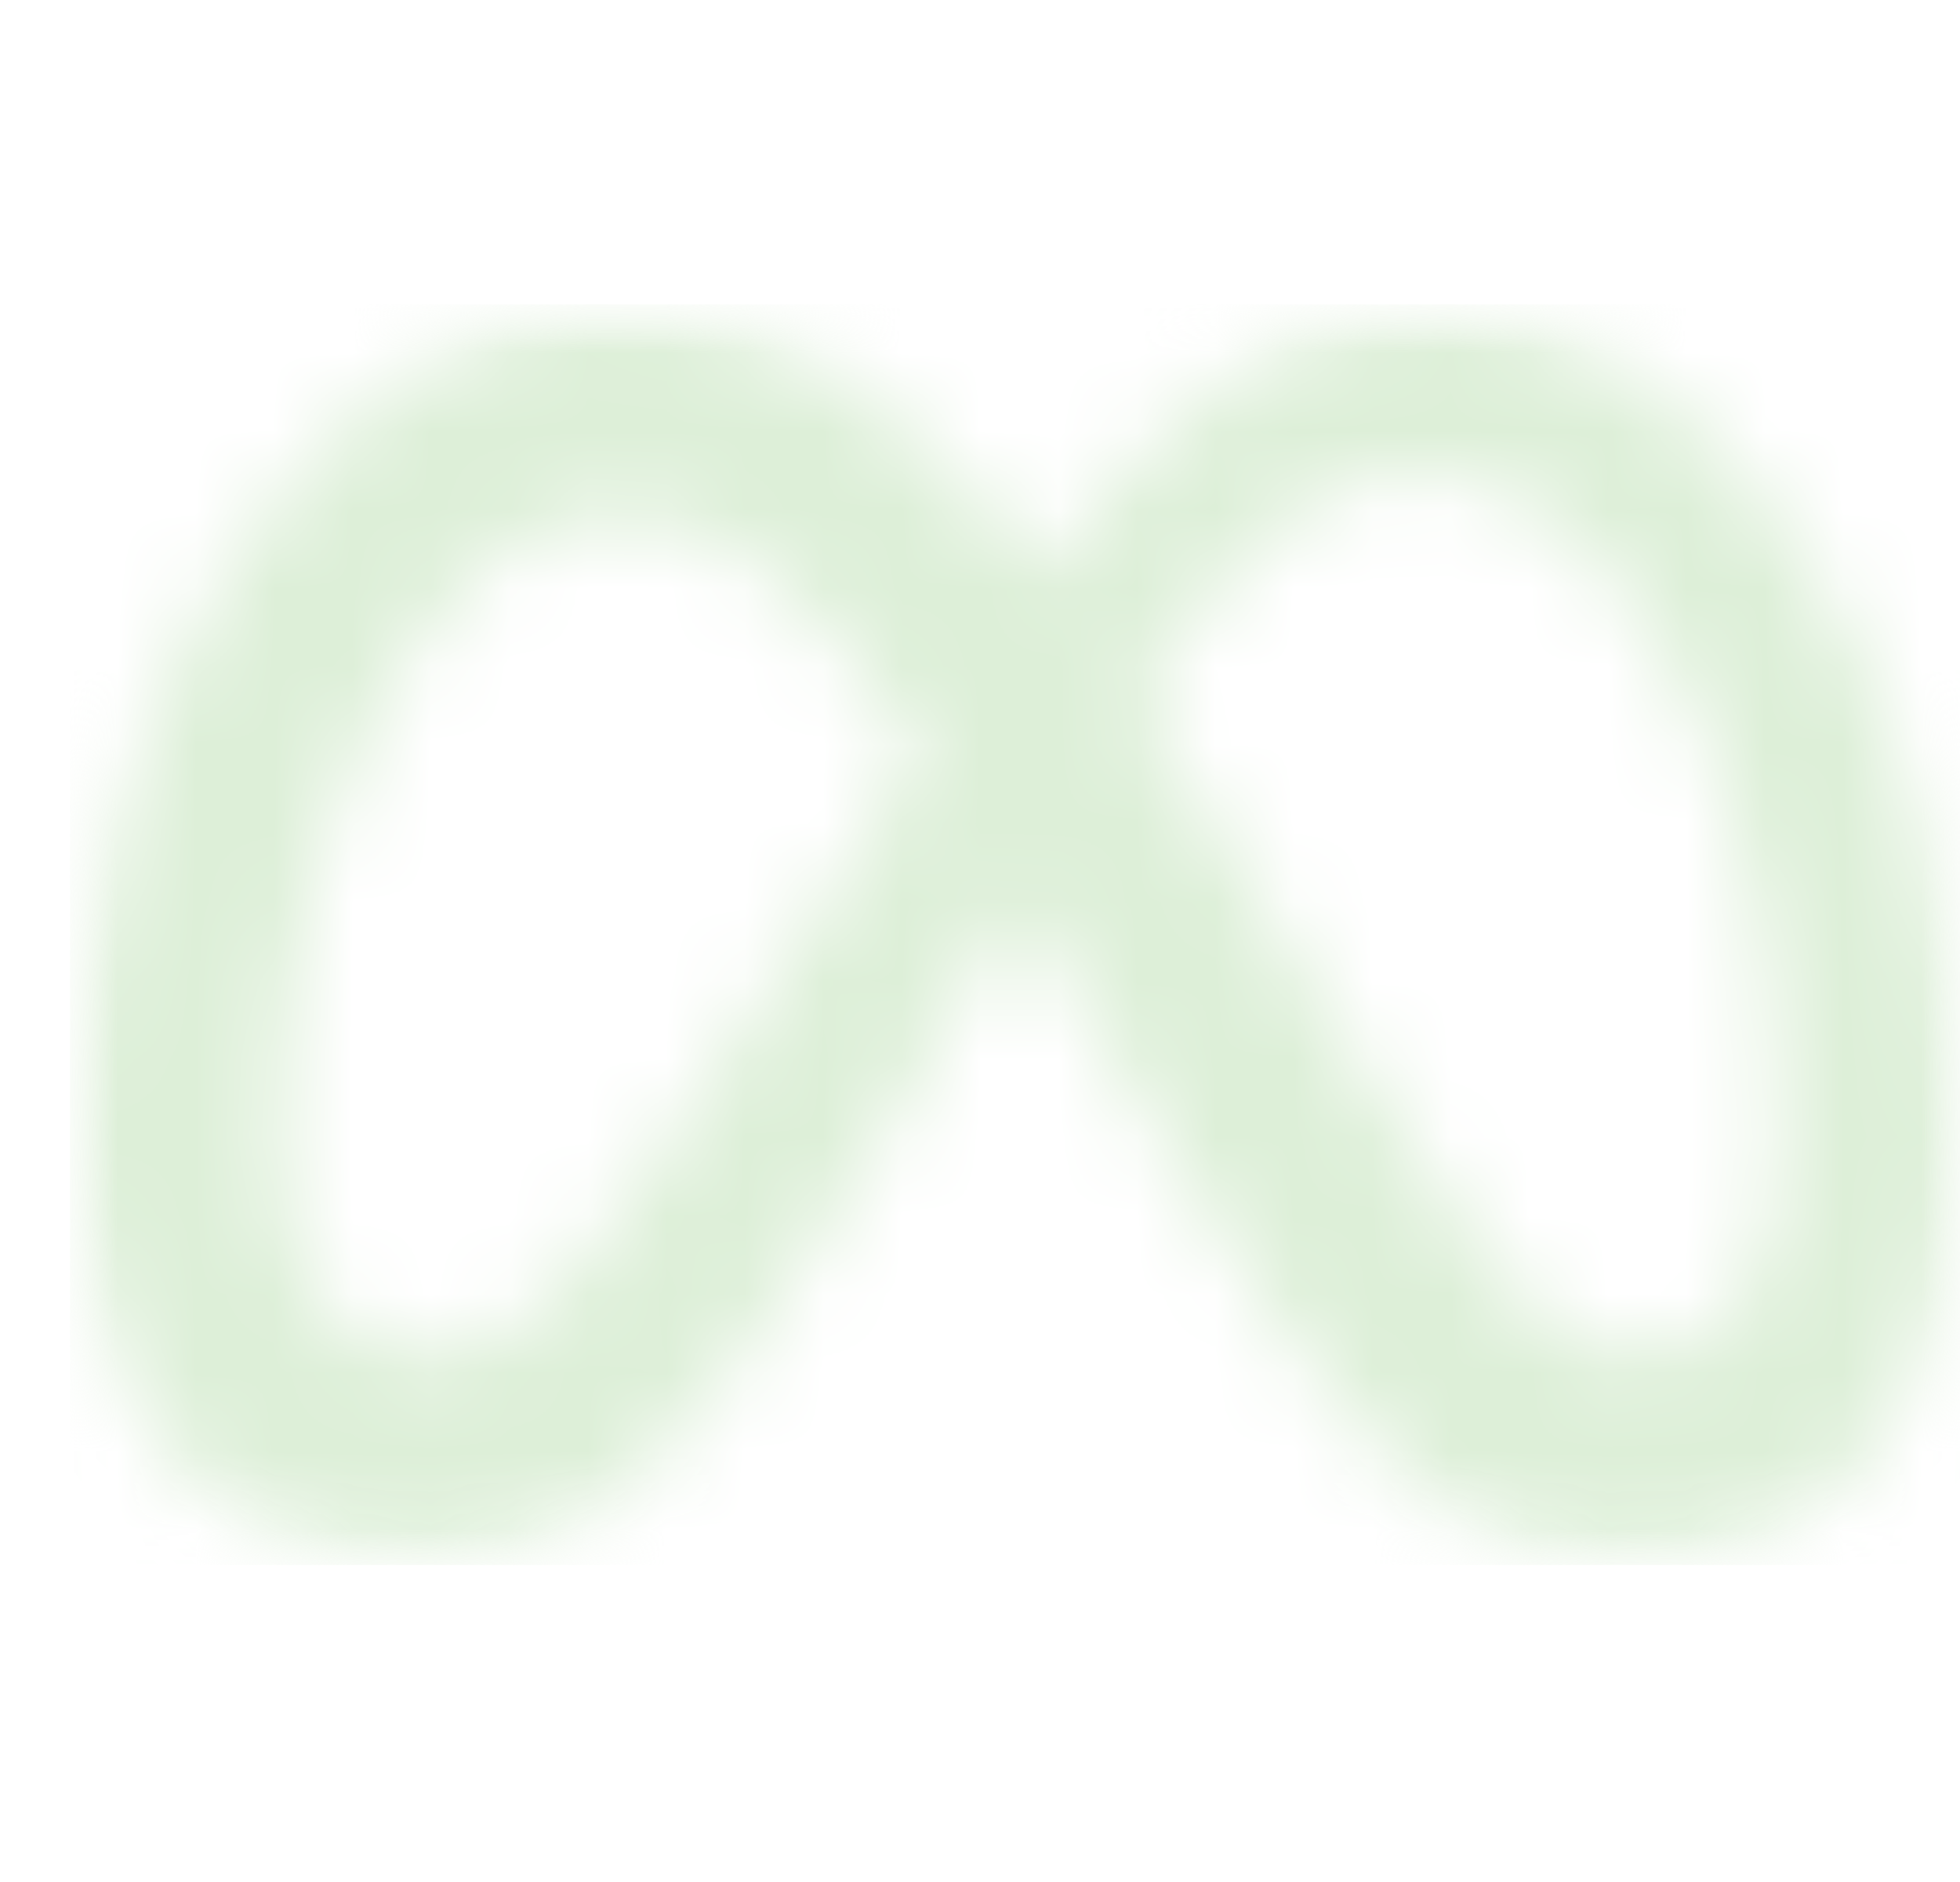 <svg width="25" height="24" viewBox="0 0 25 24" fill="none" xmlns="http://www.w3.org/2000/svg">
<mask id="mask0_3489_243450" style="mask-type:luminance" maskUnits="userSpaceOnUse" x="0" y="3" width="25" height="17">
<path d="M18.2 3.962C16.232 3.962 14.694 5.441 13.301 7.32C11.388 4.889 9.787 3.962 7.872 3.962C3.967 3.962 0.976 9.033 0.976 14.401C0.976 17.759 2.604 19.878 5.331 19.878C7.294 19.878 8.706 18.954 11.216 14.576C11.216 14.576 12.262 12.732 12.982 11.463C13.234 11.869 13.499 12.307 13.778 12.776L14.955 14.752C17.248 18.58 18.525 19.878 20.84 19.878C23.497 19.878 24.976 17.73 24.976 14.302C24.976 8.682 21.916 3.962 18.2 3.962ZM9.302 13.391C7.267 16.574 6.563 17.287 5.43 17.287C4.264 17.287 3.571 16.266 3.571 14.444C3.571 10.548 5.518 6.563 7.839 6.563C9.096 6.563 10.146 7.288 11.755 9.586C10.227 11.924 9.302 13.391 9.302 13.391ZM16.982 12.99L15.574 10.648C15.194 10.03 14.828 9.461 14.476 8.941C15.745 6.988 16.791 6.015 18.035 6.015C20.62 6.015 22.688 9.812 22.688 14.477C22.688 16.256 22.104 17.287 20.895 17.287C19.736 17.287 19.182 16.523 16.982 12.99Z" fill="white"/>
</mask>
<g mask="url(#mask0_3489_243450)">
<mask id="mask1_3489_243450" style="mask-type:luminance" maskUnits="userSpaceOnUse" x="0" y="3" width="26" height="17">
<path d="M25.056 3.883H0.896V19.958H25.056V3.883Z" fill="white"/>
</mask>
<g mask="url(#mask1_3489_243450)">
<path d="M25.053 3.882H0.893V19.957H25.053V3.882Z" fill="#DDEFD8"/>
</g>
</g>
</svg>
